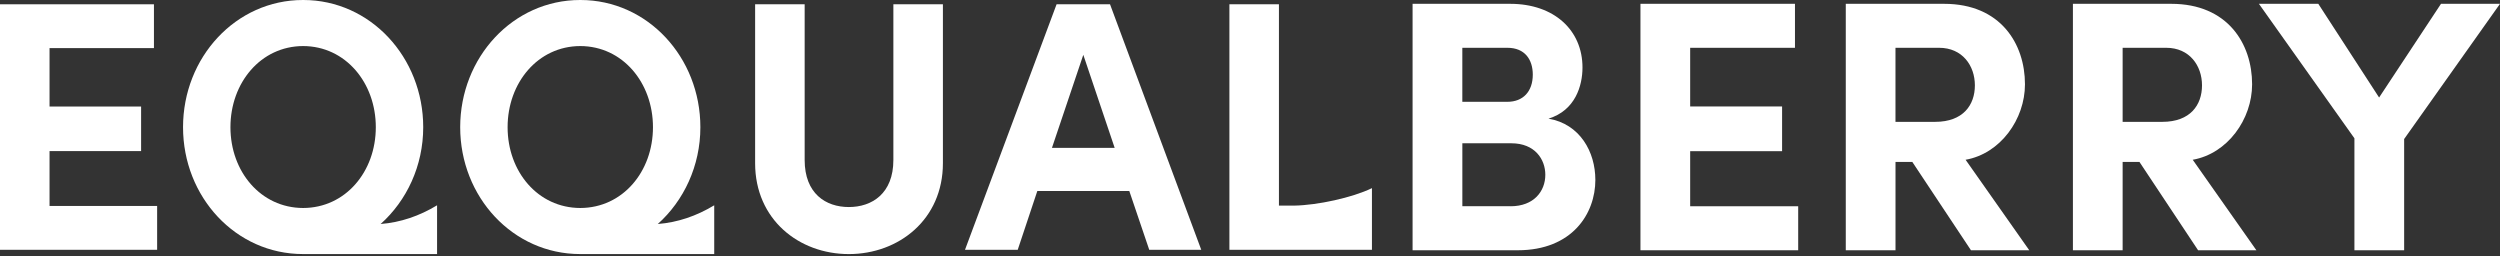 <svg xmlns="http://www.w3.org/2000/svg" fill="none" viewBox="0 0 390 40" height="40" width="390">
<rect x="0" y="0" width="390" height="40" fill="#333333" stroke="none"/>
<path fill="white" d="M235.656 32.176C239.281 32.176 241.07 29.834 241.07 27.264C241.07 24.864 239.451 22.352 235.771 22.352H228.127V32.172H235.659L235.656 32.176ZM235.153 7.456H228.123V15.882H235.153C237.607 15.882 239.115 14.262 239.115 11.642C239.115 9.3 237.886 7.456 235.153 7.456ZM248.877 28.048C248.877 33.35 245.252 39.04 236.769 39.04H220.363V0.596H235.594C242.458 0.596 246.868 4.724 246.868 10.529C246.868 13.373 245.751 17.226 241.565 18.509C246.477 19.348 248.874 23.7 248.874 28.052"></path>
<path fill="white" d="M263.667 32.176H280.518V39.04H255.911V0.593H280.015V7.457H263.667V16.608H278.006V23.584H263.667V32.176Z"></path>
<path fill="white" d="M295.695 7.456V19.008H301.886C306.238 19.008 308.082 16.388 308.082 13.316C308.082 10.243 306.13 7.456 302.501 7.456H295.695ZM307.471 39.04L298.319 25.258H295.699V39.04H287.942V0.596H303.285C312.101 0.596 315.896 6.846 315.896 13.149C315.896 18.618 312.047 23.974 306.632 24.922L316.565 39.04H307.471Z"></path>
<path fill="white" d="M331.131 7.456V19.008H337.323C341.675 19.008 343.514 16.388 343.514 13.316C343.514 10.243 341.562 7.456 337.934 7.456H331.128H331.131ZM342.903 39.04L333.752 25.258H331.131V39.04H323.375V0.596H338.718C347.534 0.596 351.329 6.846 351.329 13.149C351.329 18.618 347.479 23.974 342.065 24.922L351.997 39.04H342.903Z"></path>
<path fill="white" d="M380.794 0.596H390L375.047 21.687V39.04H367.29V21.575L352.392 0.596H361.655L371.14 15.213L380.794 0.596Z"></path>
<path fill="white" d="M147.094 25.46V0.669H139.366V24.962C139.366 30.188 136.03 32.299 132.419 32.299C128.808 32.299 125.527 30.188 125.527 24.962V0.669H117.799V25.46C117.799 34.244 124.637 39.636 132.419 39.636C140.201 39.636 147.094 34.244 147.094 25.46Z"></path>
<path fill="white" d="M161.827 29.794H176.169L179.281 38.968H187.395L173.165 0.669H164.827L150.539 38.968H158.765L161.823 29.794H161.827ZM168.998 8.559L173.888 23.068H164.104L168.994 8.559H168.998Z"></path>
<path fill="white" d="M24.513 32.129H7.728V23.57H22.012V16.619H7.728V7.504H24.015V0.669H0V38.968H24.513V32.129Z"></path>
<path fill="white" d="M201.9 32.075H199.514V0.669H191.787V38.968H214.023V29.35C210.965 30.835 205.511 32.017 201.9 32.075Z"></path>
<path fill="white" d="M68.187 32.024C65.414 33.694 62.512 34.695 59.378 34.945C63.448 31.301 66.022 25.876 66.022 19.843C66.022 8.949 57.791 0 47.313 0C47.306 0 47.295 0 47.288 0C47.281 0 47.27 0 47.263 0C36.784 0 28.554 8.949 28.554 19.843C28.554 30.737 36.784 39.633 47.263 39.633C47.27 39.625 47.281 39.614 47.288 39.607C47.288 39.607 47.295 39.614 47.299 39.618L47.259 39.633H53.534C56.024 39.633 58.298 39.633 60.701 39.633H67.391C67.648 39.633 67.905 39.633 68.183 39.633V32.024H68.187ZM47.288 32.447C40.677 32.432 35.949 26.779 35.949 19.843C35.949 12.907 40.677 7.2 47.288 7.186C53.899 7.2 58.627 12.907 58.627 19.843C58.627 26.779 53.899 32.432 47.288 32.447Z"></path>
<path fill="white" d="M111.423 32.024C108.651 33.694 105.748 34.695 102.615 34.945C106.685 31.301 109.258 25.876 109.258 19.843C109.258 8.949 101.028 0 90.55 0C90.542 0 90.531 0 90.524 0C90.517 0 90.506 0 90.499 0C80.021 0 71.79 8.949 71.79 19.843C71.79 30.737 80.021 39.633 90.499 39.633C90.506 39.625 90.517 39.614 90.524 39.607C90.524 39.607 90.531 39.614 90.535 39.618L90.495 39.633H96.77C99.26 39.633 101.534 39.633 103.938 39.633H110.628C110.885 39.633 111.141 39.633 111.419 39.633V32.024H111.423ZM90.524 32.447C83.913 32.432 79.186 26.779 79.186 19.843C79.186 12.907 83.913 7.2 90.524 7.186C97.135 7.2 101.863 12.907 101.863 19.843C101.863 26.779 97.135 32.432 90.524 32.447Z"></path>
</svg>
